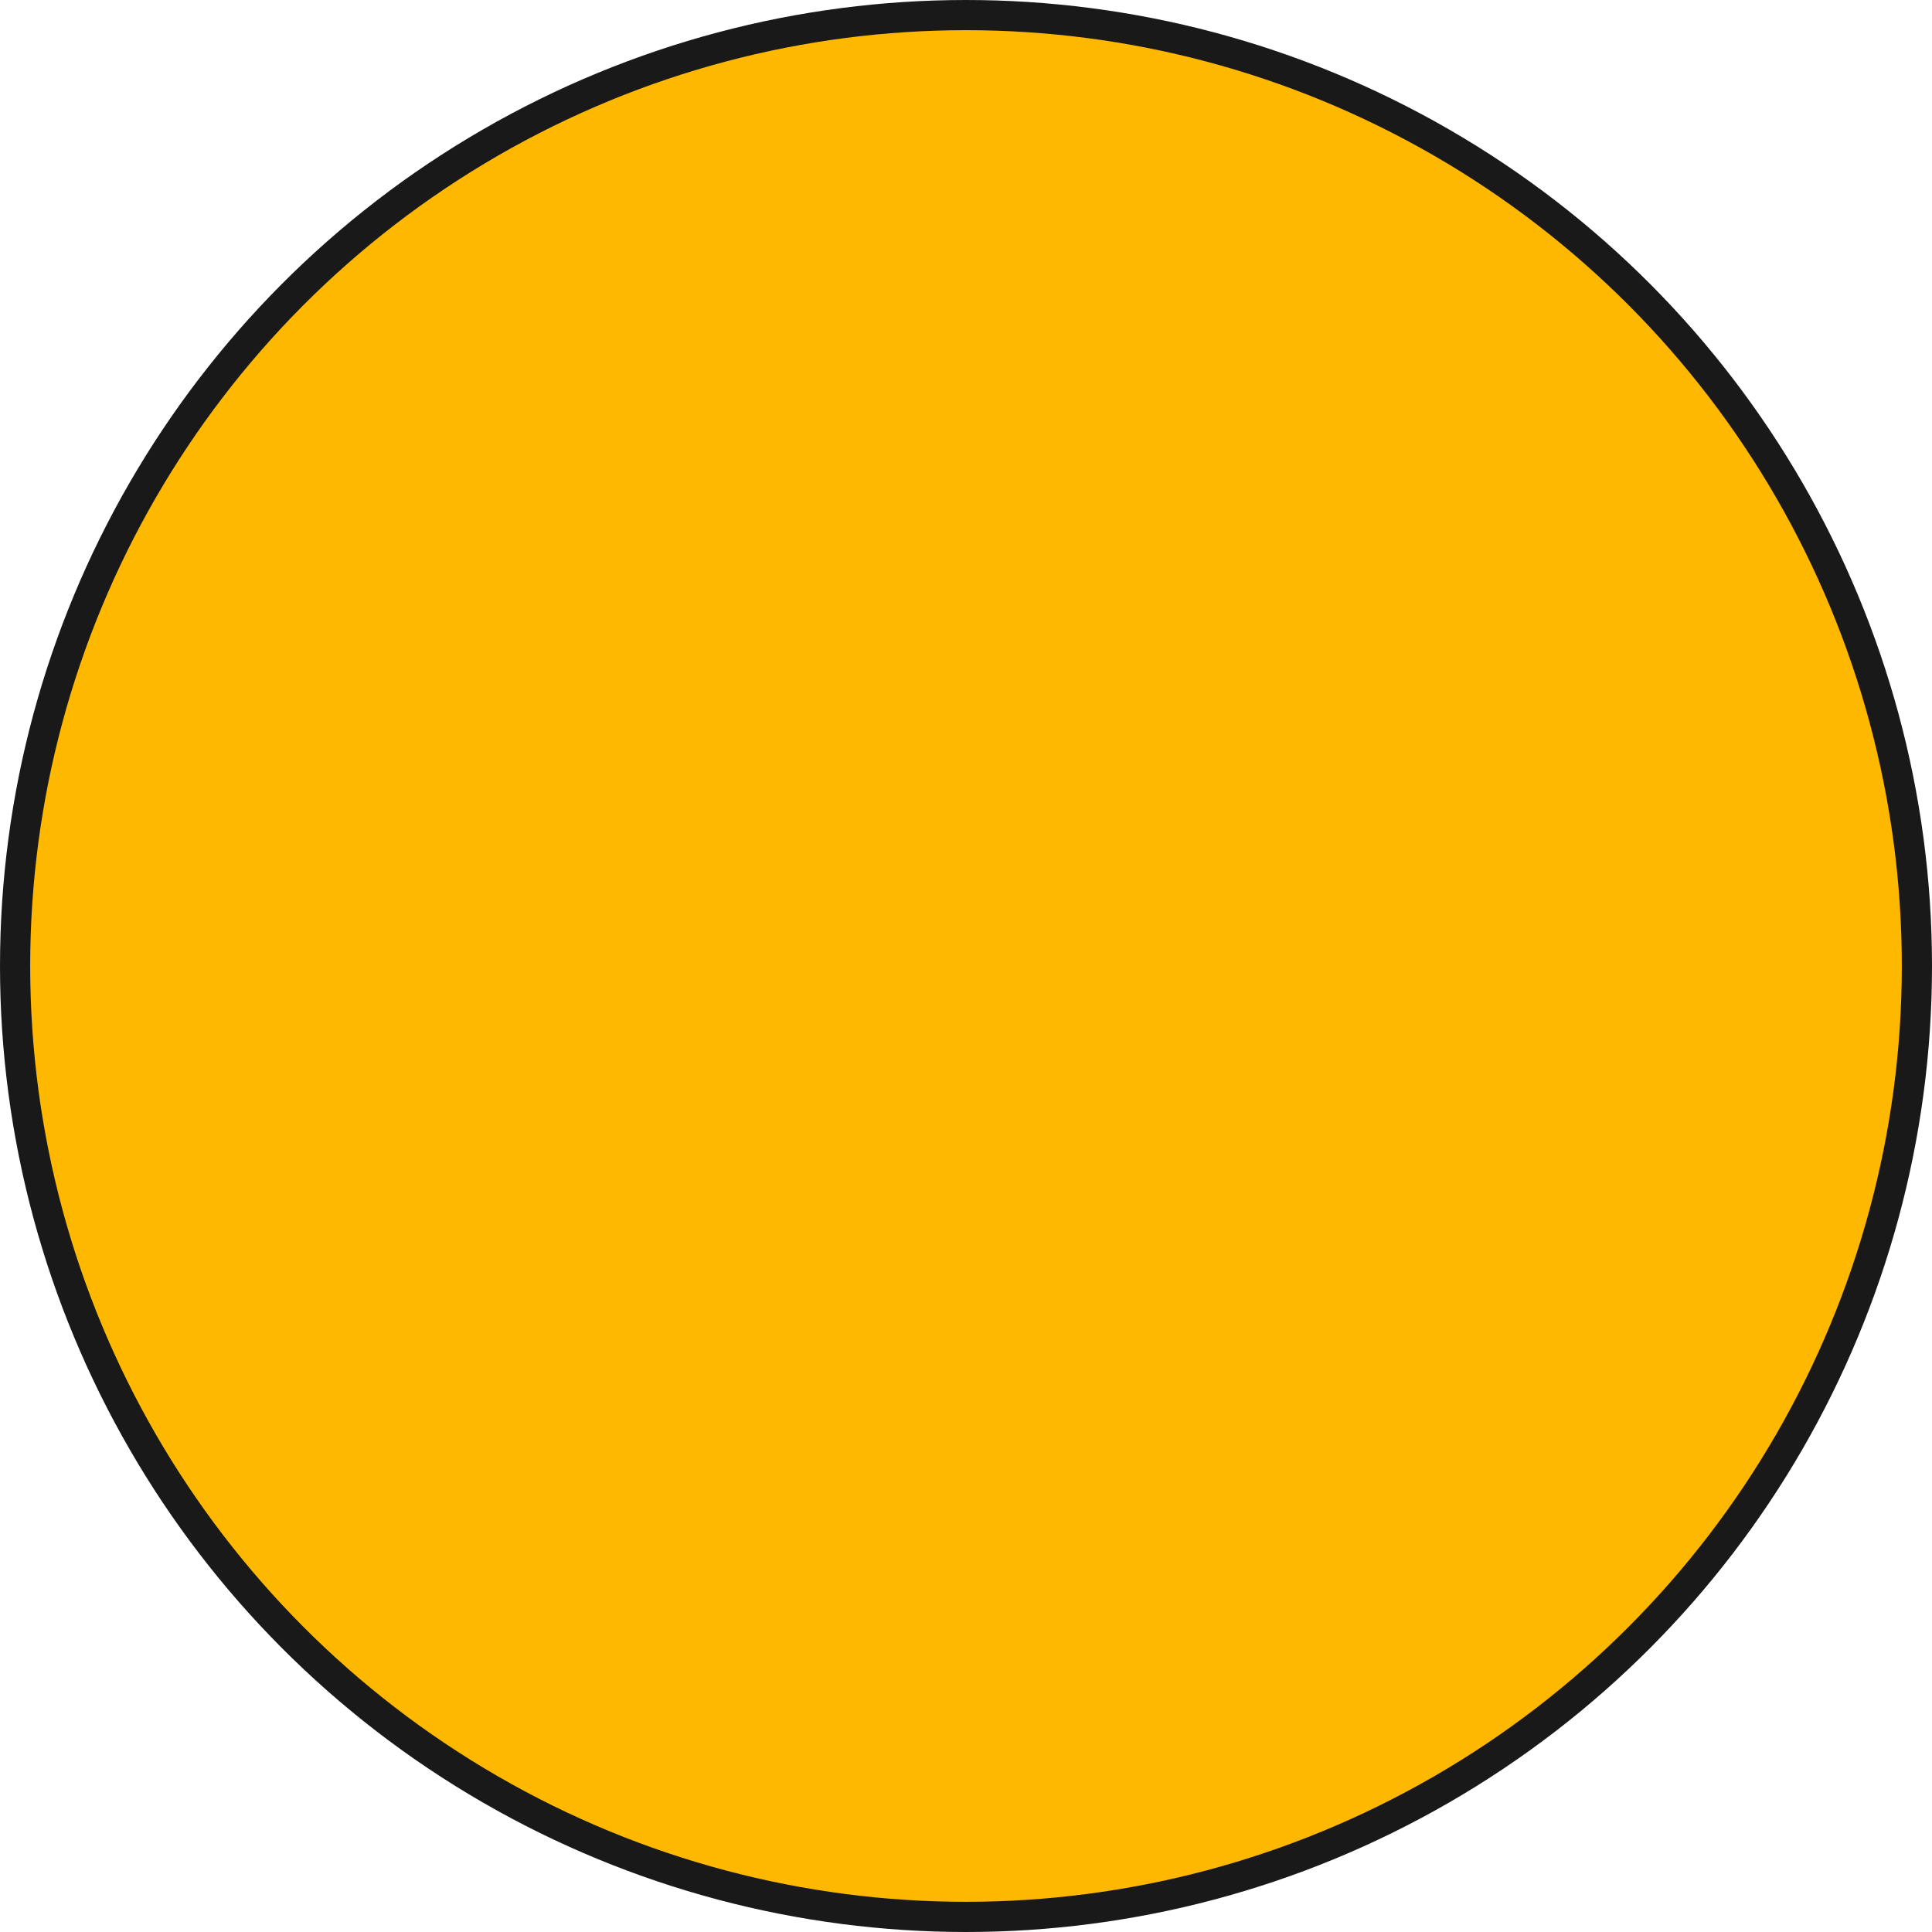 <?xml version="1.0" encoding="UTF-8"?><svg id="Layer_2" xmlns="http://www.w3.org/2000/svg" viewBox="0 0 64 64"><defs><style>.cls-1{fill:#ffb800;stroke:#19191a;stroke-miterlimit:10;}</style></defs><g id="Layer_1-2"><circle class="cls-1" cx="32" cy="32" r="31.5"/></g></svg>